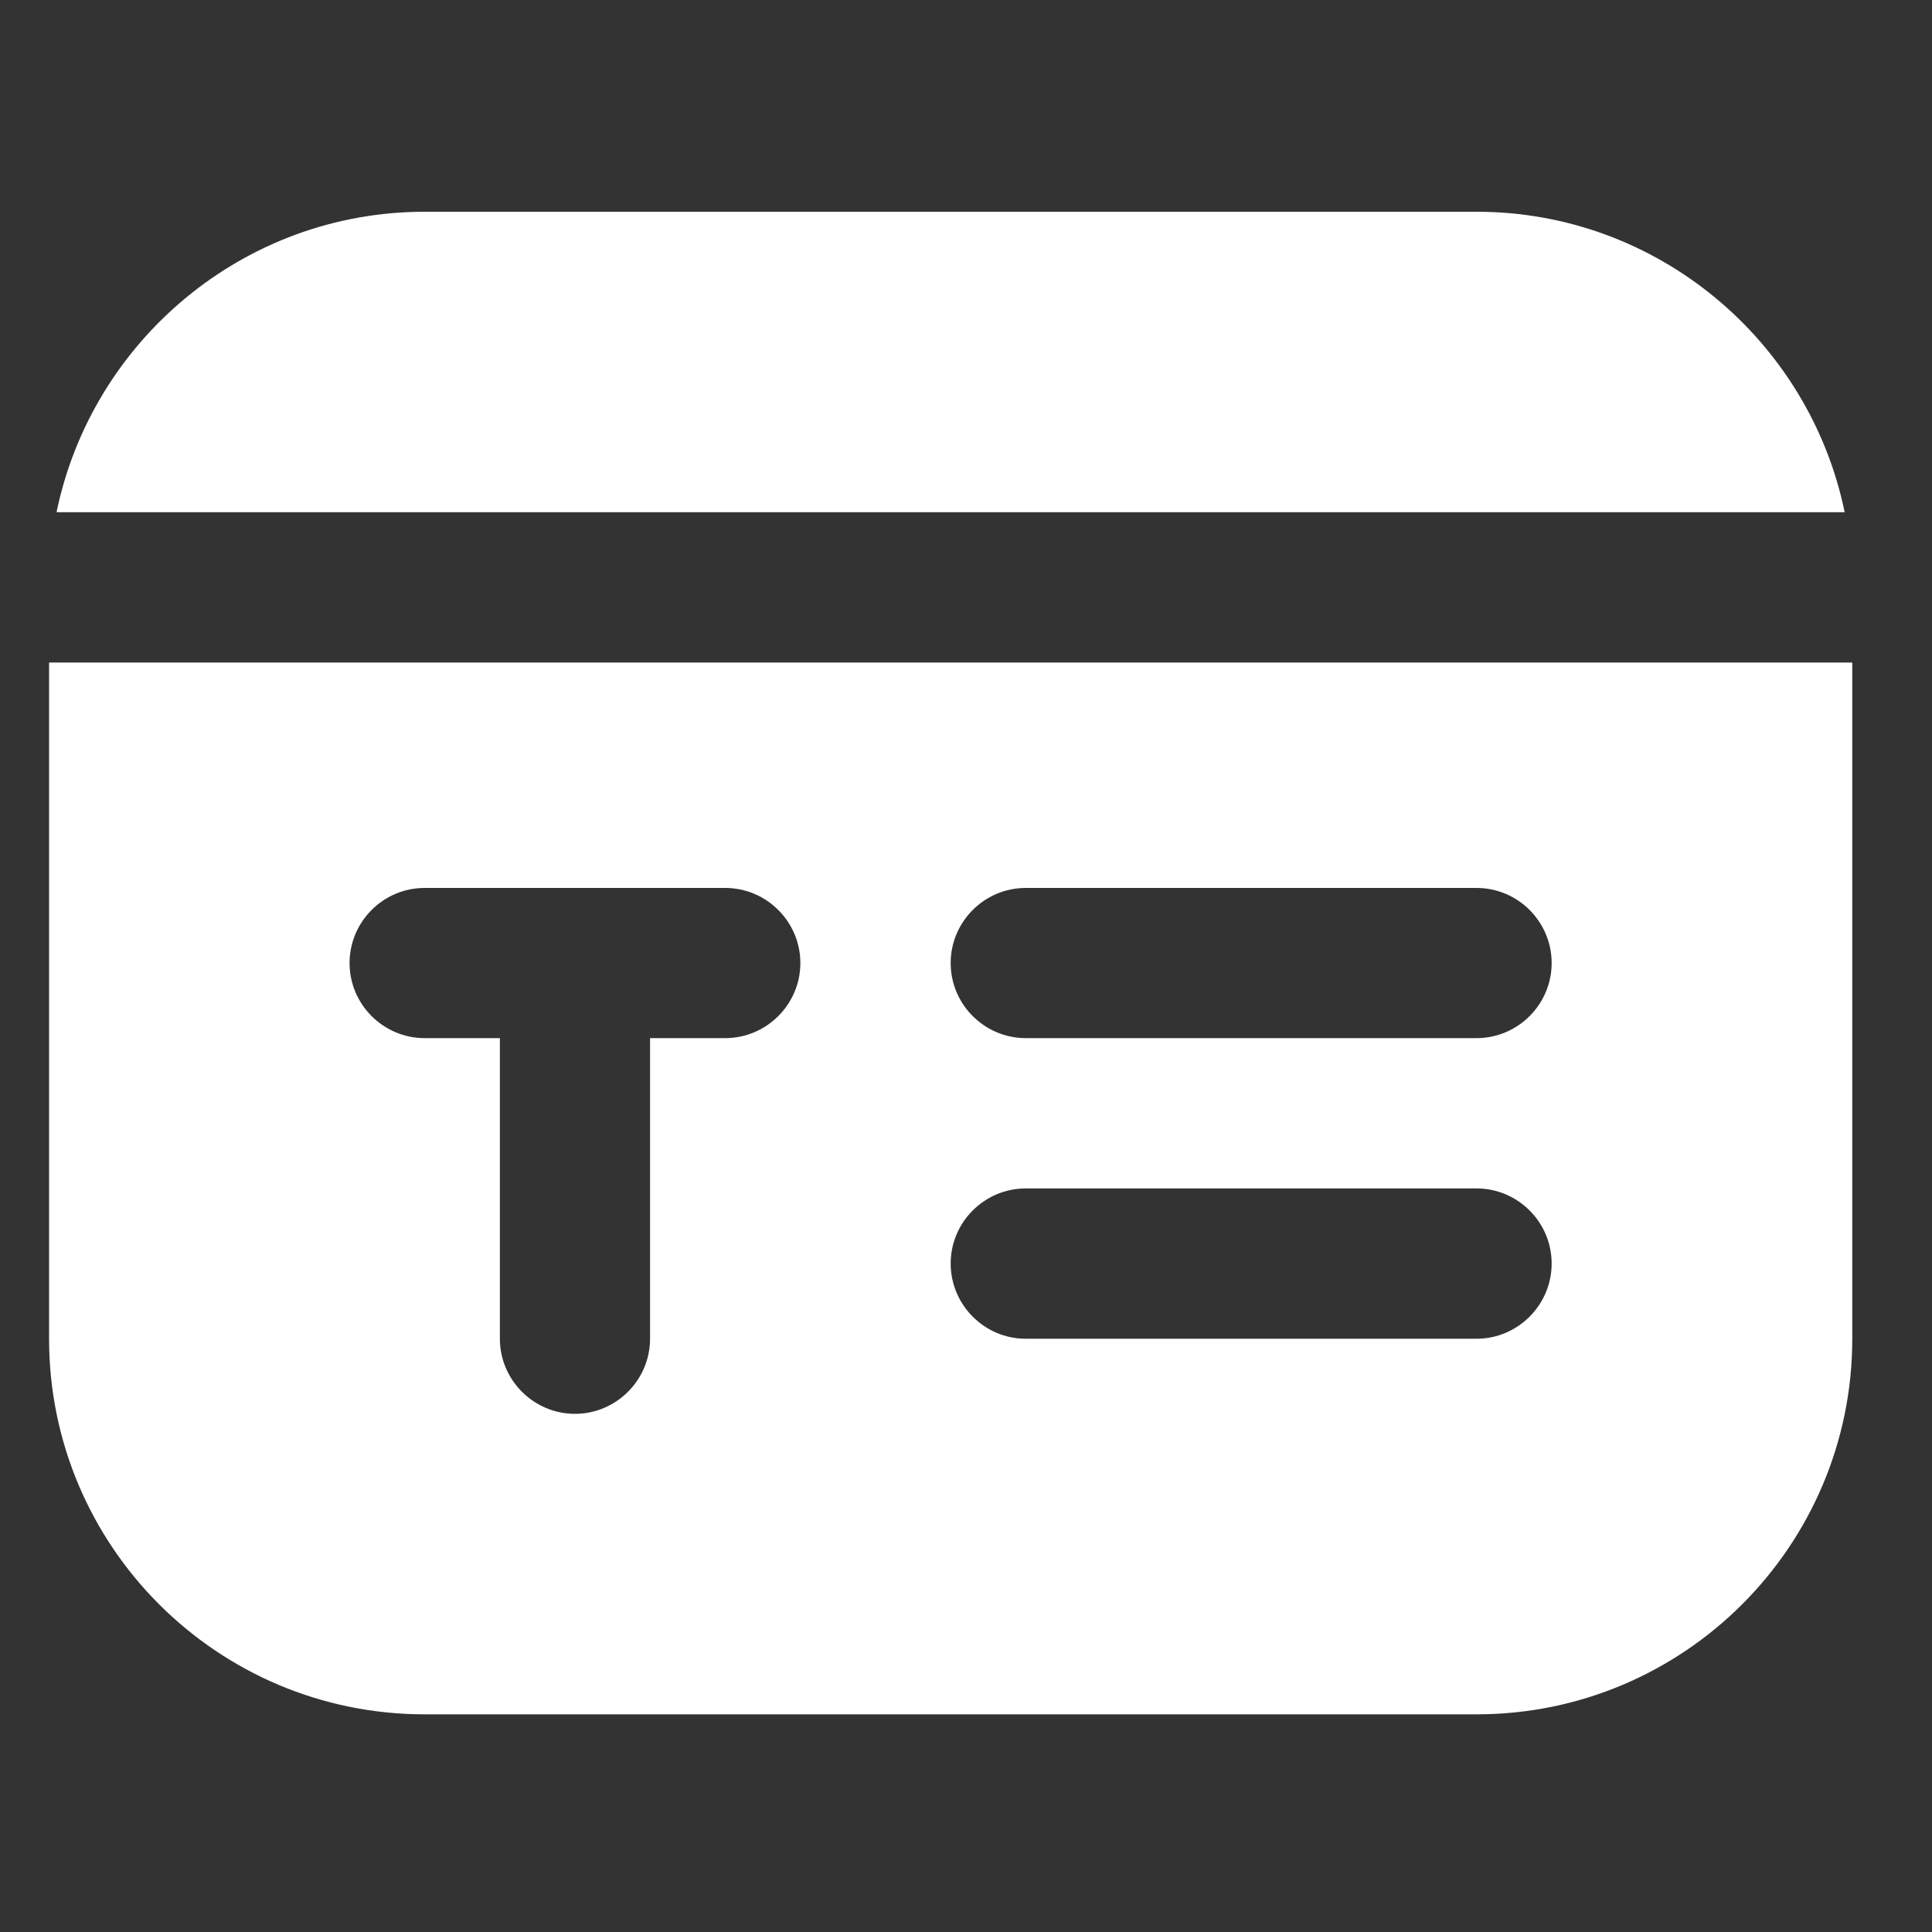 <?xml version="1.0" encoding="UTF-8"?> <svg xmlns="http://www.w3.org/2000/svg" width="15" height="15" viewBox="0 0 15 15" fill="none"><rect x="0" y="0" width="15" height="15" fill="#333333" stroke="none"/><path d="M0.439 3.977C0.713 2.647 1.891 1.644 3.297 1.644H11.464C12.87 1.644 14.048 2.647 14.322 3.977H0.439ZM14.381 5.144V10.394C14.381 12.004 13.074 13.31 11.464 13.31H3.297C1.687 13.31 0.381 12.004 0.381 10.394V5.144H14.381ZM6.214 7.477C6.214 7.156 5.951 6.894 5.631 6.894H3.297C2.976 6.894 2.714 7.156 2.714 7.477C2.714 7.798 2.976 8.06 3.297 8.06H3.881V10.394C3.881 10.714 4.143 10.977 4.464 10.977C4.785 10.977 5.047 10.714 5.047 10.394V8.06H5.631C5.951 8.06 6.214 7.798 6.214 7.477ZM12.047 9.81C12.047 9.489 11.785 9.227 11.464 9.227H7.964C7.643 9.227 7.381 9.489 7.381 9.81C7.381 10.131 7.643 10.394 7.964 10.394H11.464C11.785 10.394 12.047 10.131 12.047 9.81ZM12.047 7.477C12.047 7.156 11.785 6.894 11.464 6.894H7.964C7.643 6.894 7.381 7.156 7.381 7.477C7.381 7.798 7.643 8.06 7.964 8.06H11.464C11.785 8.06 12.047 7.798 12.047 7.477Z" fill="white"></path></svg> 
